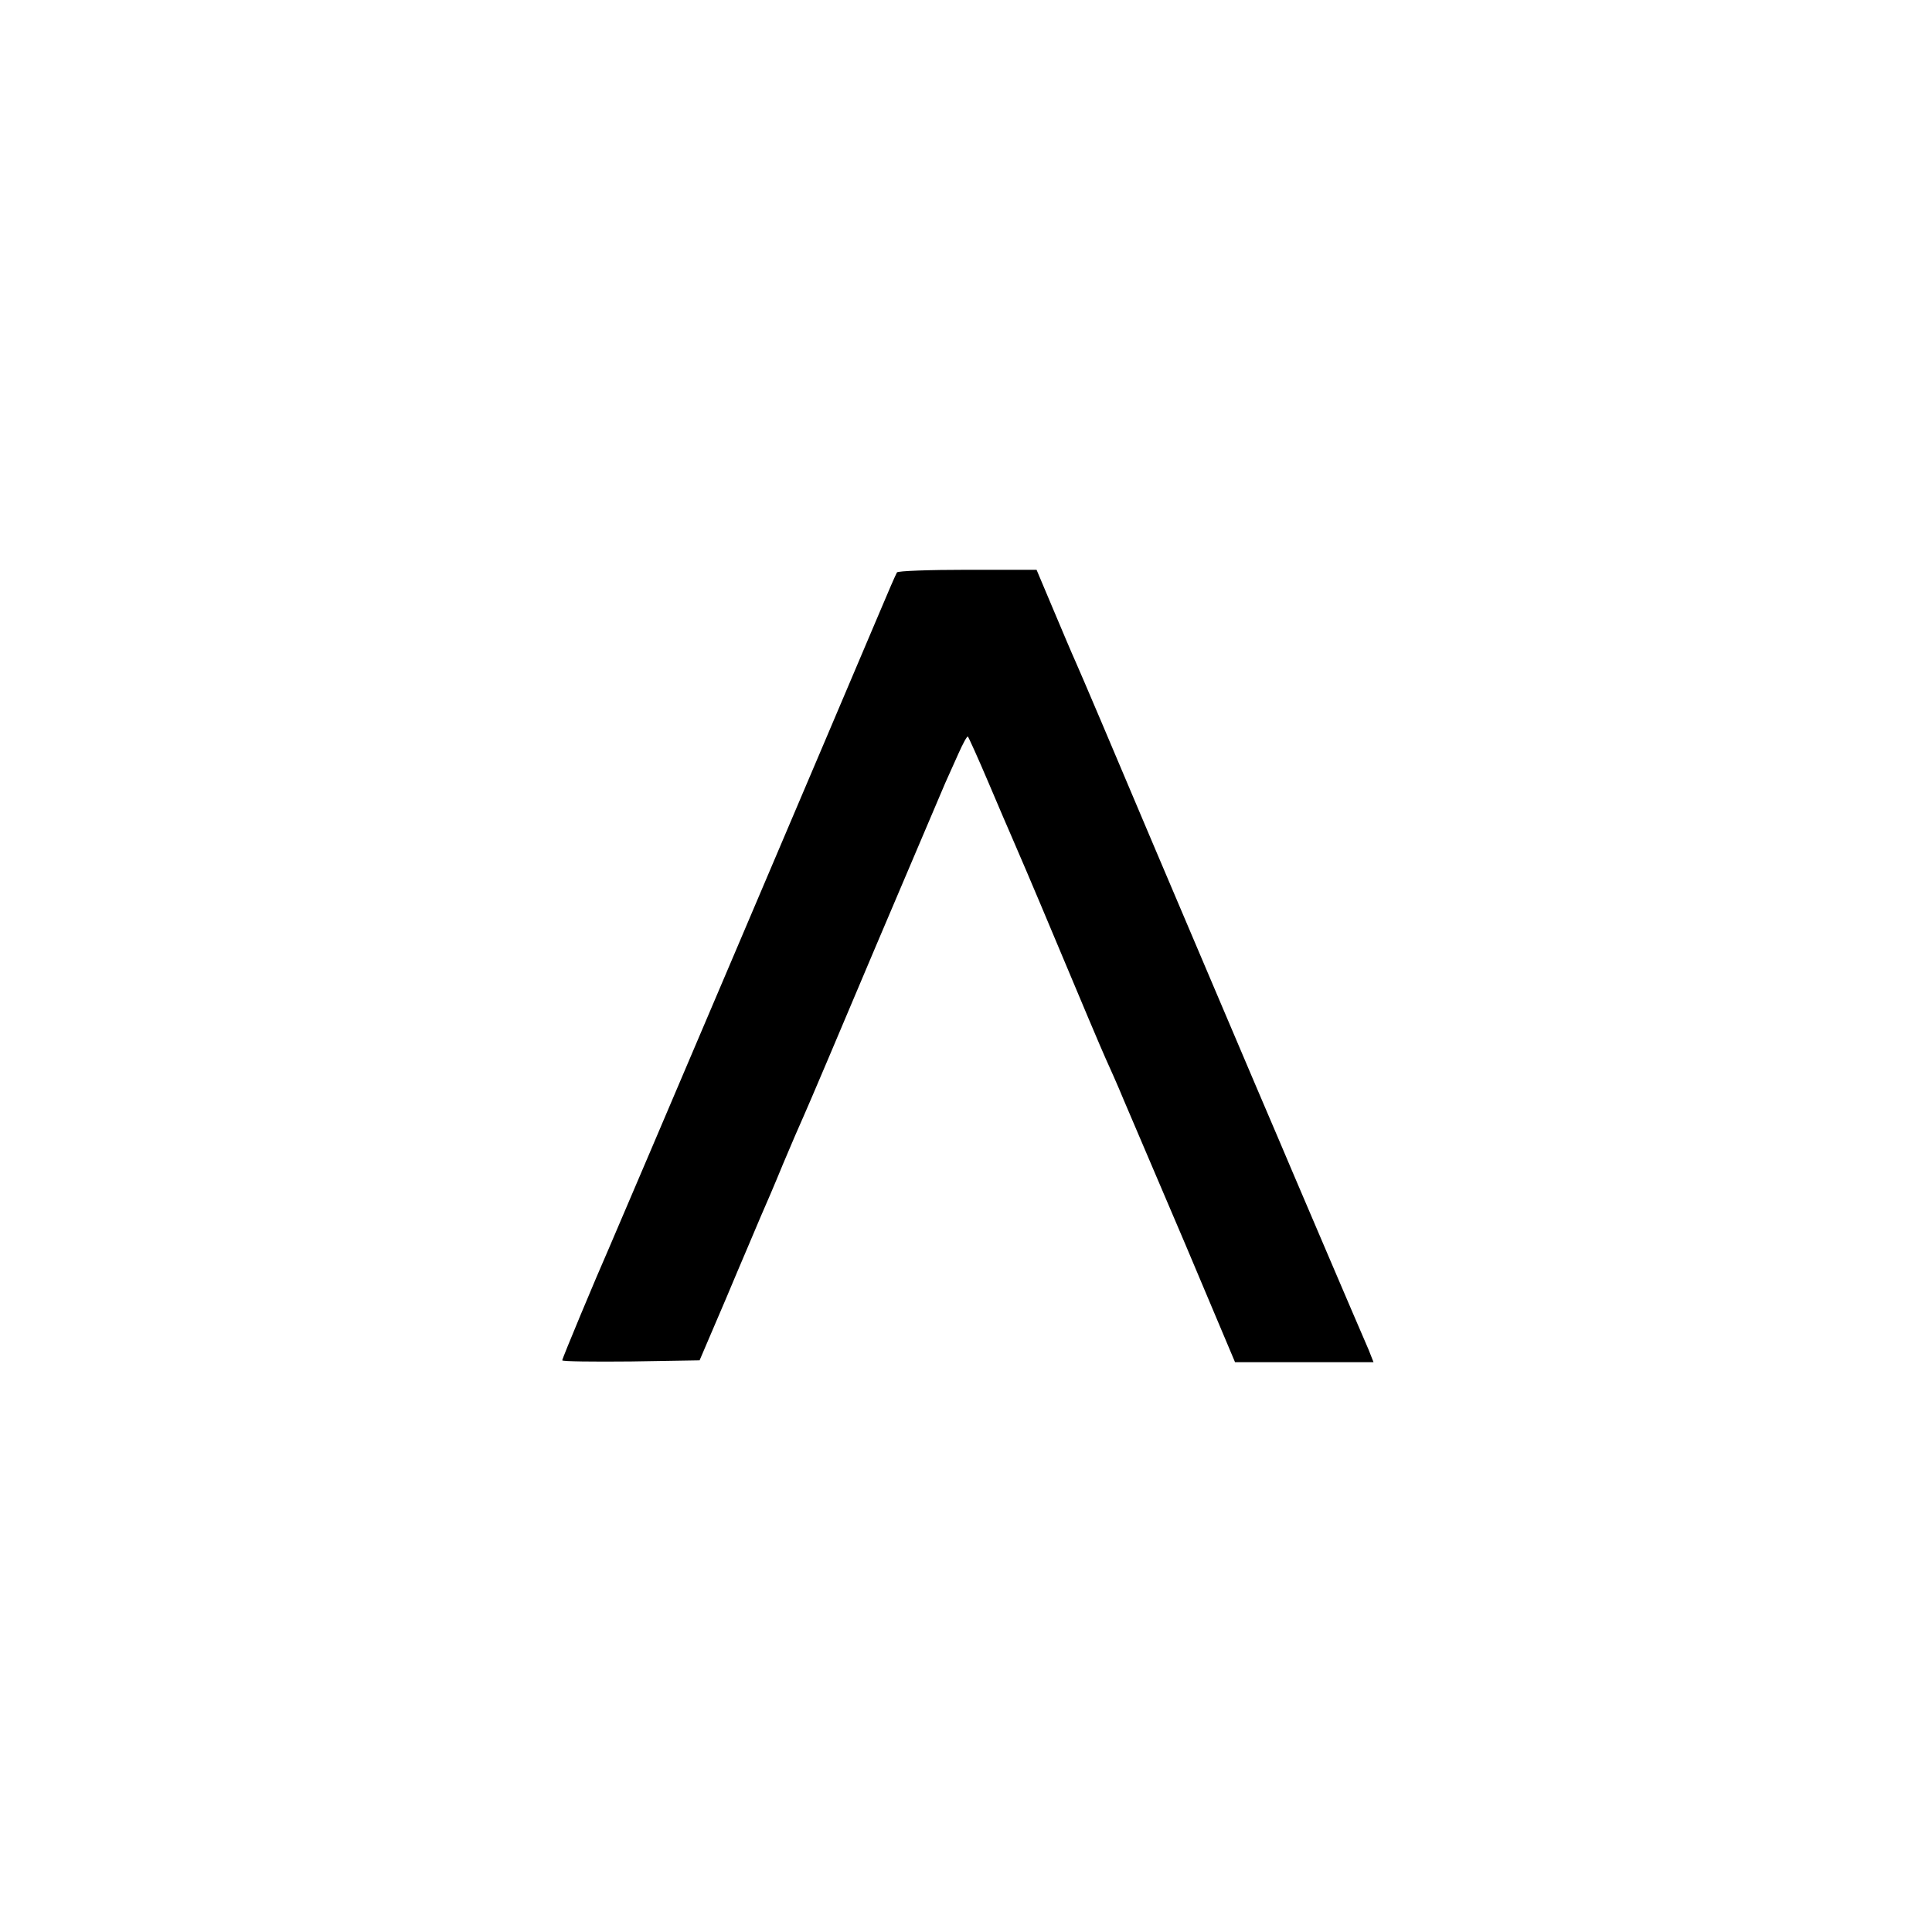 <?xml version="1.0" standalone="no"?>
<!DOCTYPE svg PUBLIC "-//W3C//DTD SVG 20010904//EN"
 "http://www.w3.org/TR/2001/REC-SVG-20010904/DTD/svg10.dtd">
<svg version="1.0" xmlns="http://www.w3.org/2000/svg"
 width="512pt" height="512pt" viewBox="0 0 512 512"
 preserveAspectRatio="xMidYMid meet">
<g transform="translate(0,512) scale(0.1,-0.1)"
fill="#000000" stroke="none">
<path d="M2377 3603 c-3 -5 -24 -53 -47 -108 -93 -220 -690 -1623 -715 -1680
-37 -84 -125 -295 -125 -300 0 -3 82 -4 182 -3 l182 3 71 166 c38 91 80 188
91 215 12 27 39 90 59 139 21 50 46 108 56 130 10 22 95 222 189 445 95 223
178 419 185 435 8 17 23 52 35 78 12 27 23 47 25 45 2 -2 27 -57 55 -123 28
-66 55 -129 60 -140 5 -11 60 -139 121 -285 61 -146 119 -283 129 -305 10 -22
32 -71 48 -110 16 -38 90 -211 163 -382 l132 -313 184 0 183 0 -13 33 c-31 71
-190 444 -202 472 -7 17 -51 120 -98 230 -47 110 -169 398 -272 640 -102 242
-194 458 -204 480 -10 22 -37 86 -61 143 l-43 102 -183 0 c-101 0 -185 -3
-187 -7z"/>
</g>
</svg>
